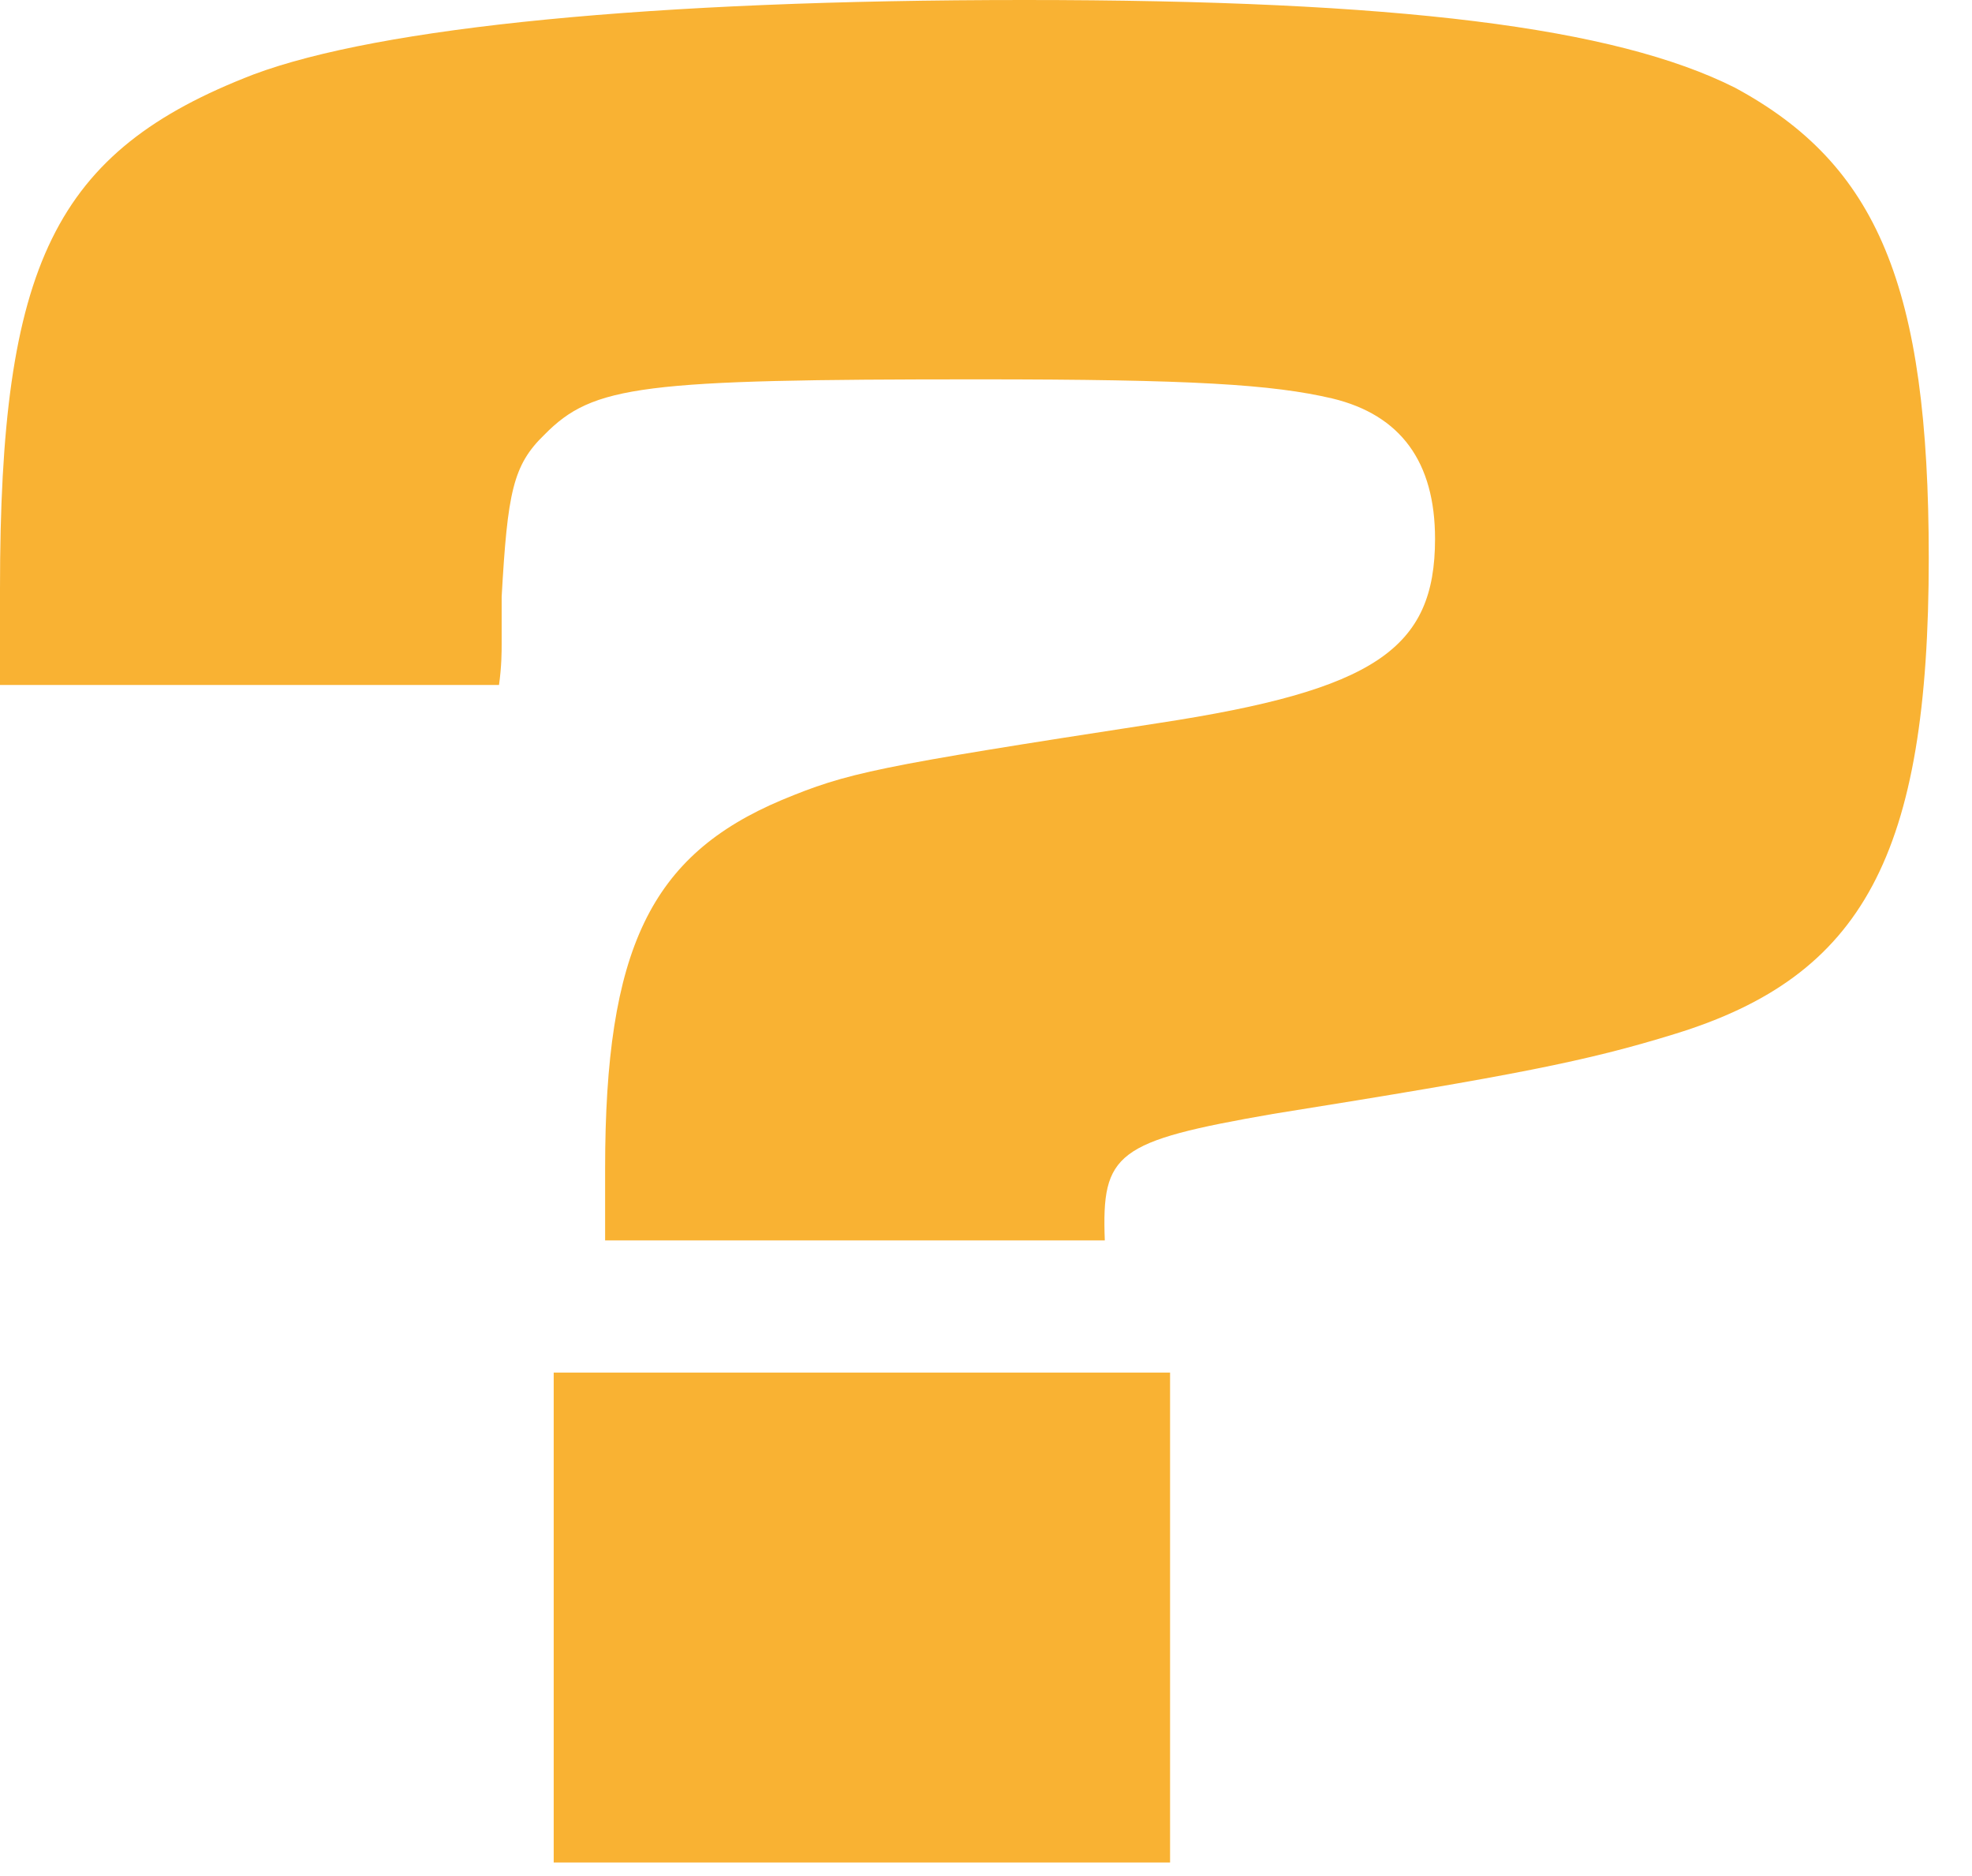 <svg width="41" height="39" viewBox="0 0 41 39" fill="none" xmlns="http://www.w3.org/2000/svg">
<path d="M0 14.24V12.232C0 5.495 1.124 3.144 5.276 1.546C7.894 0.568 13.527 0 21.298 0C29.069 0 33.578 0.568 36.072 1.823C39.032 3.421 40.101 5.944 40.101 11.598C40.101 17.781 38.731 20.291 34.825 21.493C32.988 22.061 31.508 22.351 26.465 23.157C23.203 23.725 22.901 23.963 22.97 25.786H12.581V24.293C12.581 19.723 13.527 17.781 16.254 16.631C17.625 16.063 18.159 15.944 24.08 15.033C28.589 14.346 29.836 13.487 29.836 11.202C29.836 9.604 29.123 8.626 27.698 8.283C26.451 7.992 24.793 7.886 20.338 7.886C13.335 7.886 12.335 8.005 11.32 9.036C10.663 9.67 10.553 10.238 10.43 12.404V13.382C10.43 13.553 10.43 13.844 10.375 14.24H0ZM24.327 28.534V38.718H11.512V28.534H24.327Z" fill="#F9B233"/>
</svg>
